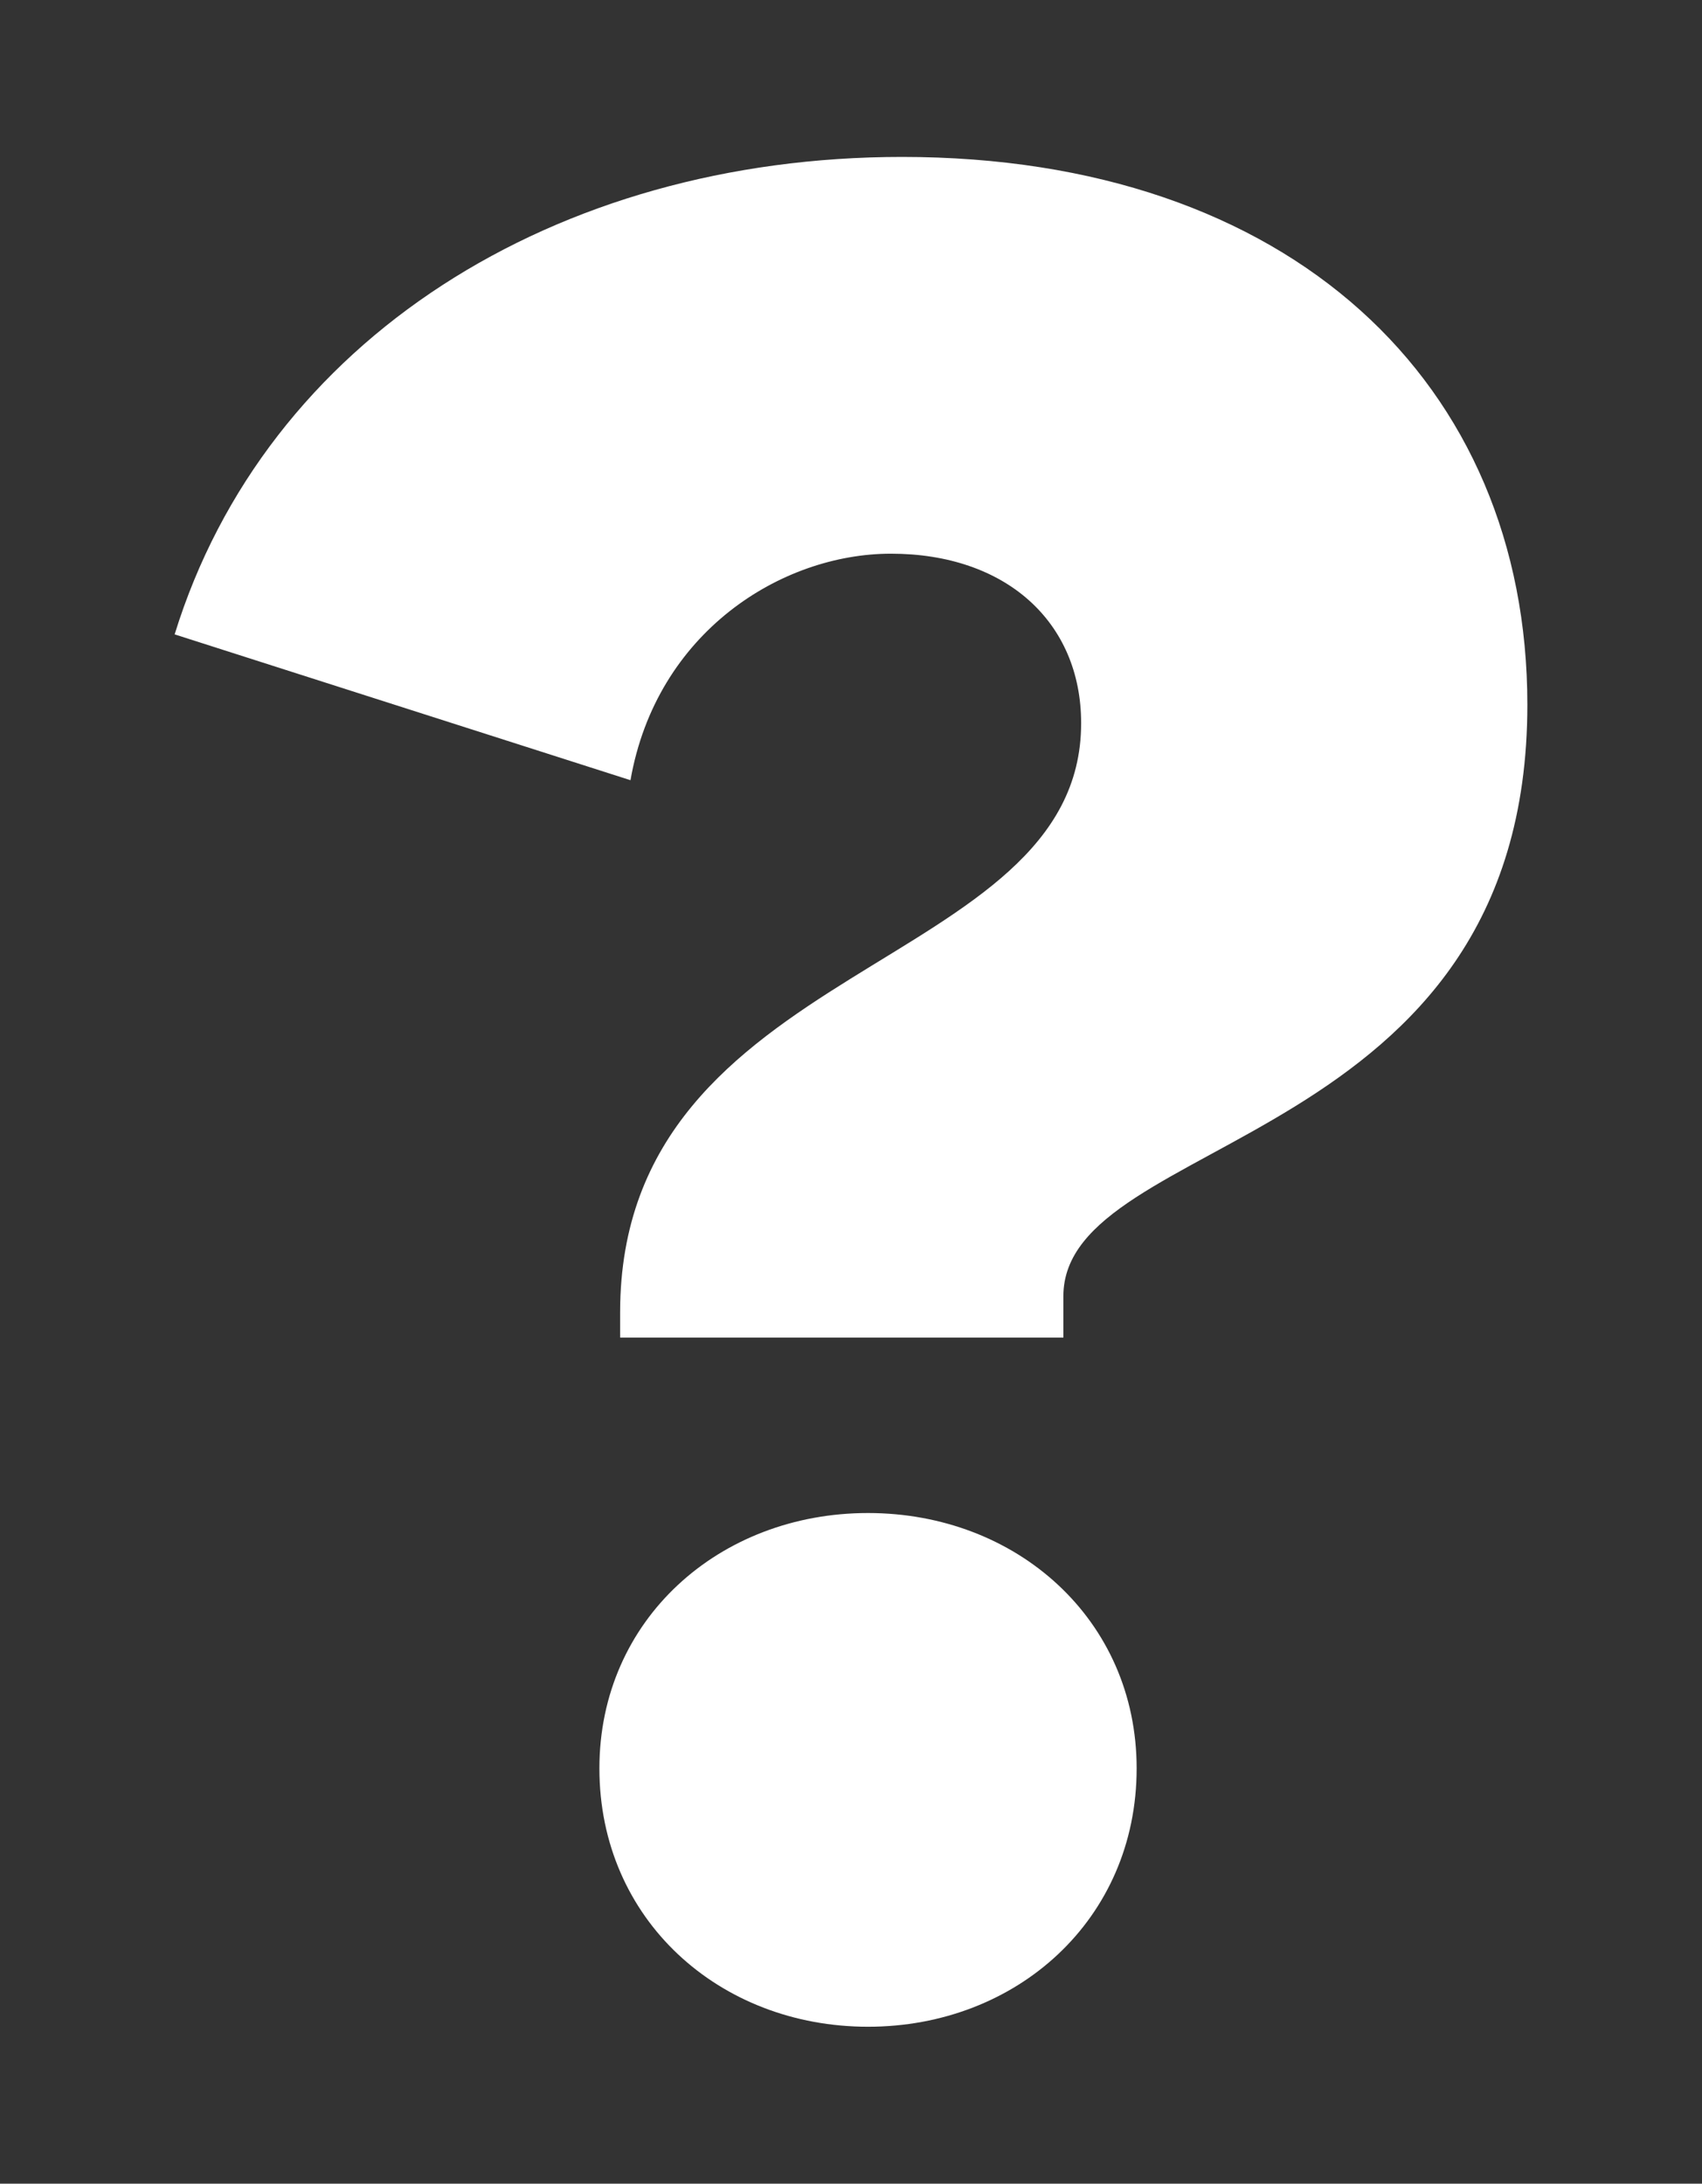 <svg xmlns="http://www.w3.org/2000/svg" xmlns:xlink="http://www.w3.org/1999/xlink" id="Ebene_1" x="0px" y="0px" viewBox="0 0 230 295" style="enable-background:new 0 0 230 295;" xml:space="preserve"><rect x="0" y="0" width="230" height="295" fill="#333333" stroke="none"/><style type="text/css">	.st0{fill:#FFFFFF;}</style><g>	<g>		<path class="st0" d="M83.8,177.3c0-47.9,62.3-45.8,62.3-79.6c0-13.7-10.2-22.9-25.7-22.9c-14.8,0-31.7,10.6-35.2,30.6L23.6,85.7    C35.9,45.9,75,21.2,121.9,21.2c52.5,0,84.5,30.6,84.5,74c0,60.2-62.7,57.8-62.7,79.9v5.6H83.8V177.3z M153.6,238.9    c0,20.4-16.2,34.9-36.3,34.9S81,259.3,81,238.9c0-20.1,16.2-34.5,36.3-34.5S153.6,218.8,153.6,238.9z"></path>	</g></g></svg>